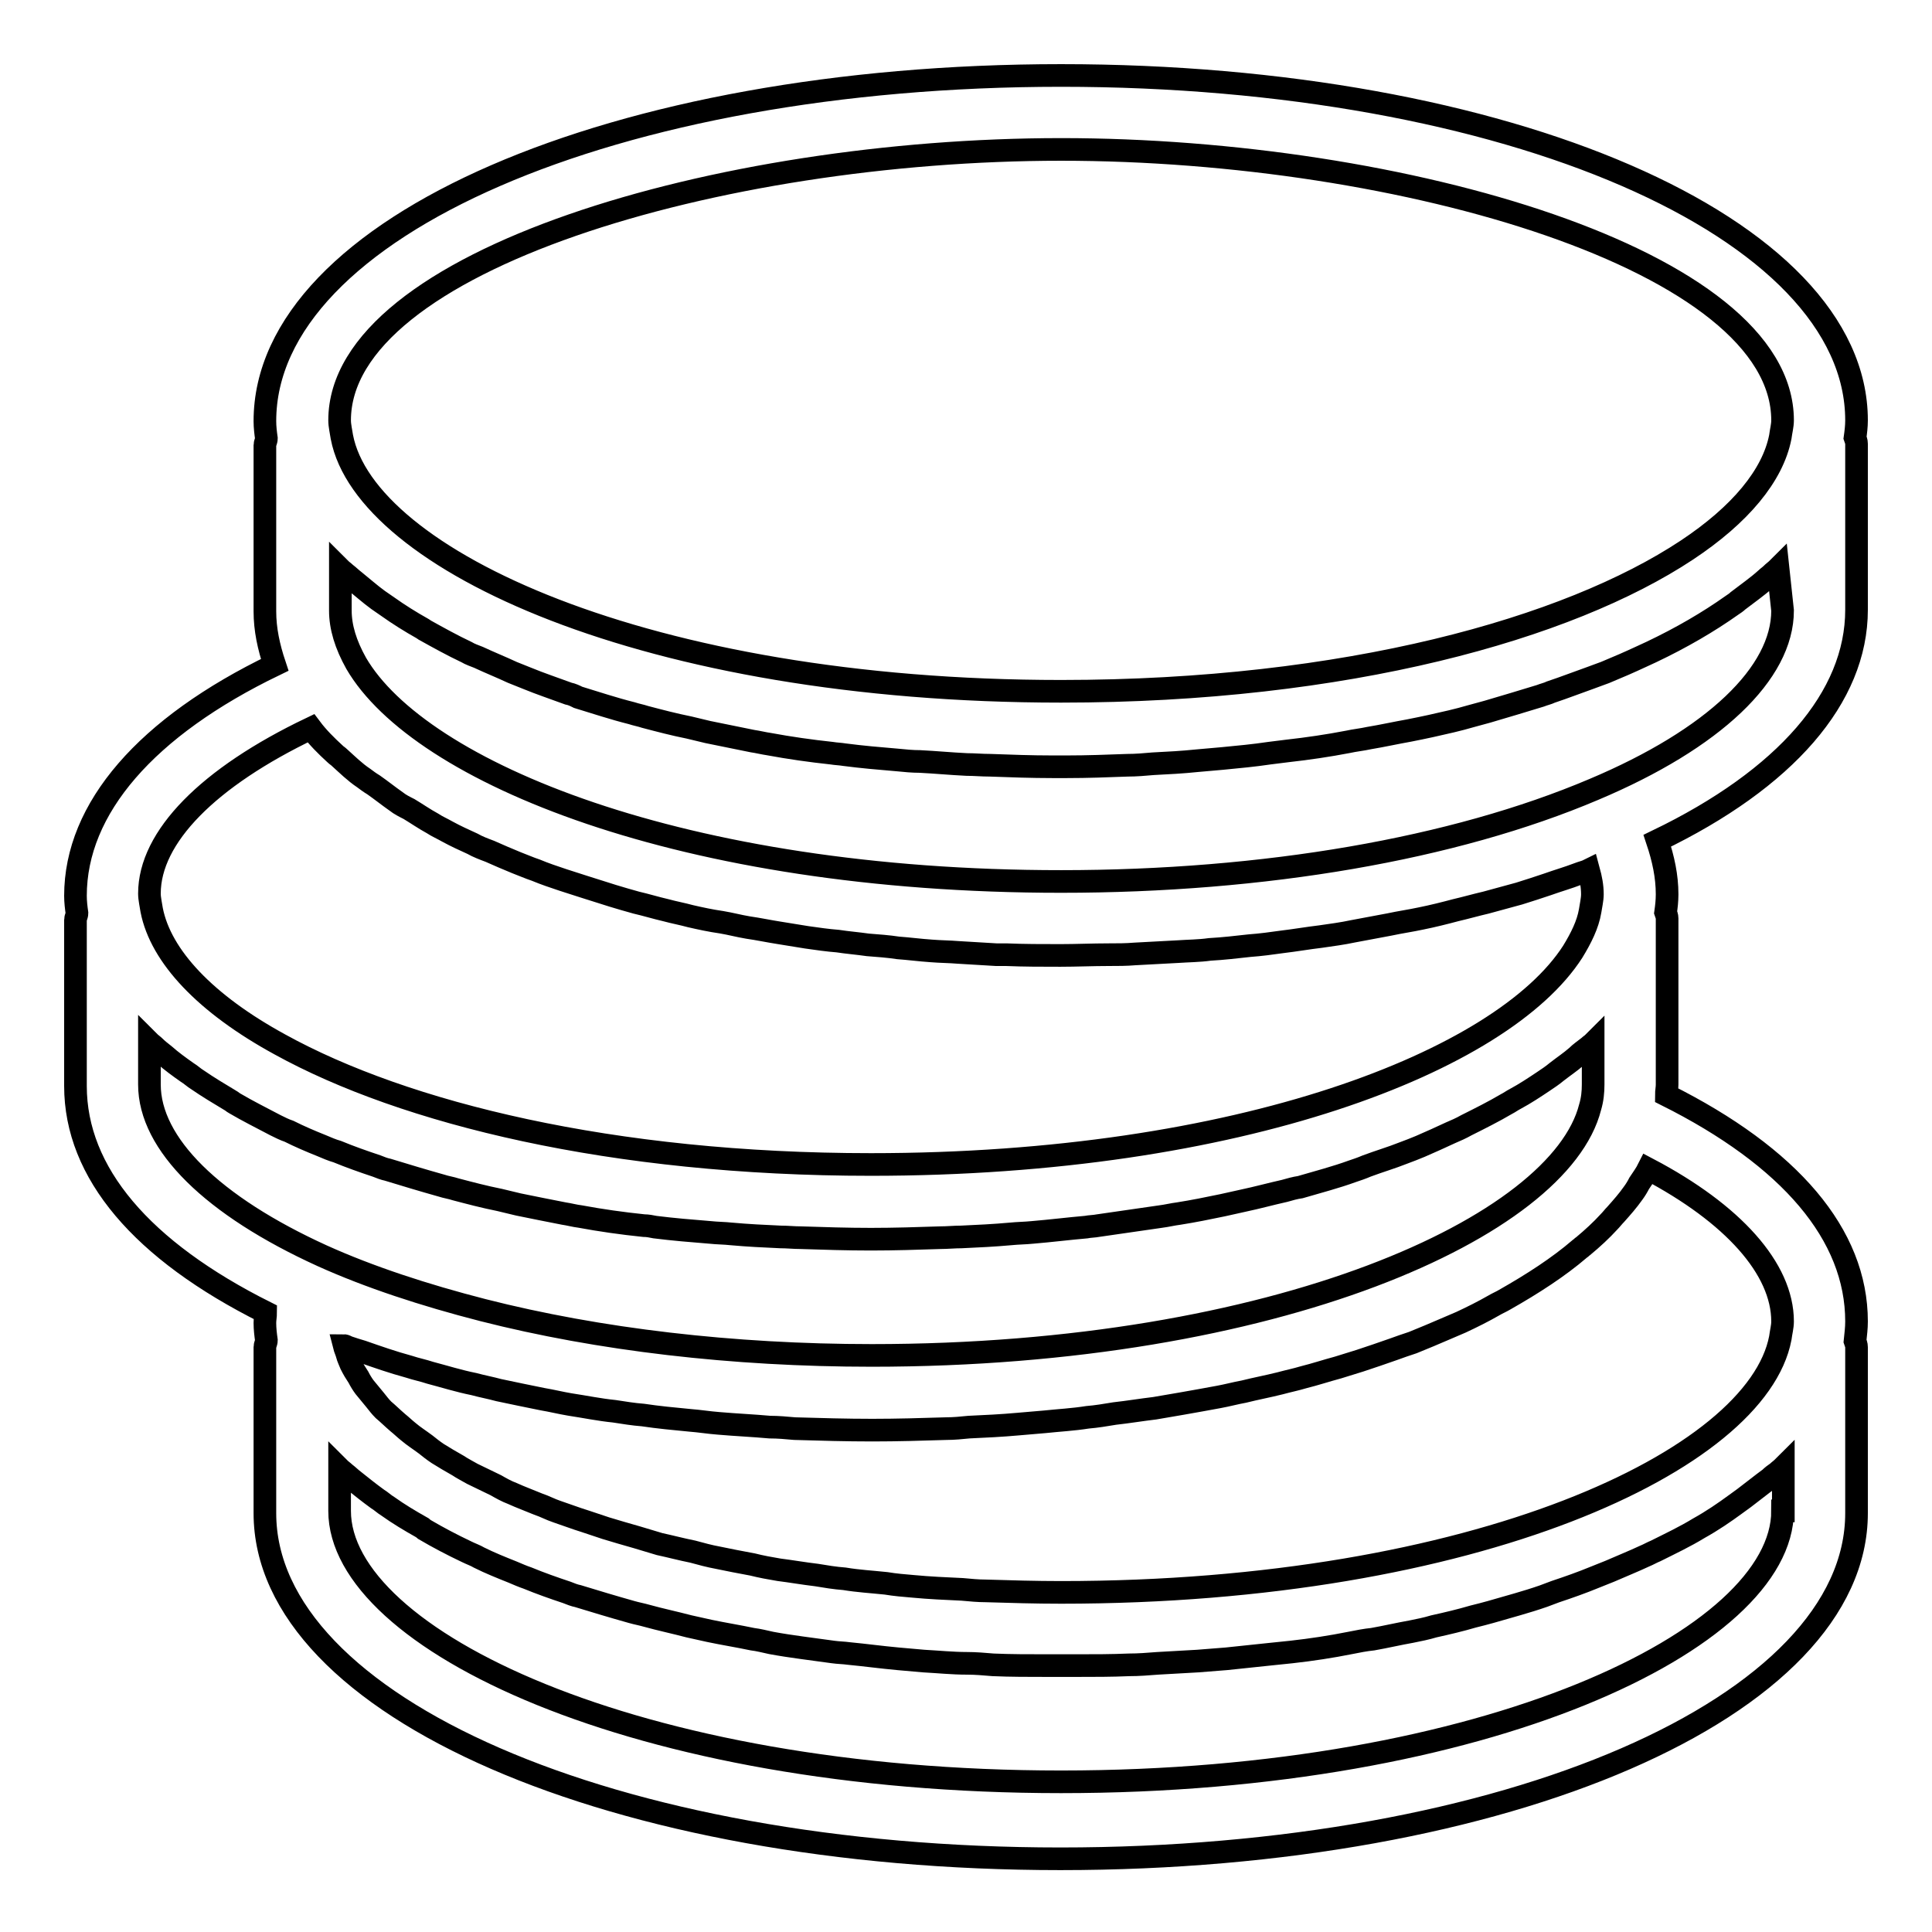 <?xml version="1.0" encoding="utf-8"?>
<!-- Svg Vector Icons : http://www.onlinewebfonts.com/icon -->
<!DOCTYPE svg PUBLIC "-//W3C//DTD SVG 1.1//EN" "http://www.w3.org/Graphics/SVG/1.1/DTD/svg11.dtd">
<svg version="1.1" xmlns="http://www.w3.org/2000/svg" xmlns:xlink="http://www.w3.org/1999/xlink" x="0px" y="0px" viewBox="0 0 256 256" enable-background="new 0 0 256 256" xml:space="preserve">
<g><g><path stroke-width="3" fill-opacity="0" stroke="#000000"  d="M246,175.1c0-11.5-8.8-21.8-25.2-30c0-0.5,0.1-0.9,0.1-1.4v-22c0-0.3-0.1-0.5-0.2-0.8c0.1-0.7,0.2-1.5,0.2-2.4c0-2.4-0.5-4.7-1.3-7.1c17-8.2,26.4-19,26.4-30.6v-22c0-0.3-0.1-0.5-0.2-0.8c0.1-0.7,0.2-1.5,0.2-2.3C246,30.1,199.7,10,140.6,10C81.5,10,35.1,30.1,35.1,55.8c0,0.8,0.1,1.6,0.2,2.3c0,0.3-0.2,0.6-0.2,0.9v22c0,2.4,0.5,4.7,1.3,7.1c-17,8.2-26.4,19-26.4,30.6c0,0.8,0.1,1.6,0.2,2.3c0,0.3-0.2,0.6-0.2,0.9v22c0,11.5,8.8,21.8,25.2,30c0,0.5-0.1,0.9-0.1,1.4c0,0.8,0.1,1.6,0.2,2.3c0,0.3-0.2,0.6-0.2,0.9v22c0,25.6,46.3,45.8,105.4,45.8c59.1,0,105.5-20.1,105.5-45.8v-22c0-0.3-0.1-0.5-0.2-0.8C245.9,176.7,246,176,246,175.1z M236.2,175.1c0,0.7-0.2,1.4-0.3,2.2l0,0c-3.1,16.2-40.4,33.7-95.3,33.7c-3.4,0-6.7-0.1-10-0.2c-1,0-2-0.1-3.1-0.2c-2.2-0.1-4.4-0.2-6.5-0.4c-1.2-0.1-2.4-0.2-3.6-0.4c-1.9-0.2-3.7-0.3-5.5-0.6c-1.3-0.1-2.5-0.3-3.7-0.5c-1.7-0.2-3.4-0.5-5-0.7c-1.2-0.2-2.3-0.4-3.5-0.7c-1.6-0.3-3.2-0.6-4.6-0.9c-1.1-0.2-2.2-0.5-3.3-0.8c-1.5-0.3-3-0.7-4.4-1c-1-0.3-2-0.6-3-0.9c-1.4-0.4-2.8-0.8-4.1-1.2c-0.9-0.3-1.8-0.6-2.7-0.9c-1.3-0.4-2.6-0.9-3.8-1.3c-0.9-0.3-1.6-0.7-2.5-1c-1.2-0.5-2.3-0.9-3.4-1.4c-0.8-0.3-1.5-0.7-2.2-1.1c-1-0.5-2.1-1-3.1-1.5c-0.7-0.4-1.3-0.7-1.9-1.1c-0.9-0.5-1.9-1.1-2.7-1.6c-0.6-0.4-1.1-0.8-1.6-1.2c-0.8-0.6-1.6-1.1-2.3-1.7c-0.5-0.4-0.9-0.8-1.4-1.2c-0.7-0.6-1.3-1.2-1.9-1.7c-0.4-0.4-0.7-0.8-1.1-1.3c-0.5-0.6-1-1.2-1.4-1.7c-0.3-0.4-0.6-0.9-0.8-1.3c-0.4-0.6-0.7-1.1-1-1.7c-0.2-0.5-0.4-0.9-0.5-1.3c-0.1-0.4-0.3-0.8-0.4-1.2c0.1,0,0.3,0.1,0.5,0.2c0.6,0.2,1.2,0.4,1.9,0.6c2,0.7,4,1.4,6.2,2c0.9,0.3,1.9,0.5,2.8,0.8c1.9,0.5,3.8,1.1,5.8,1.5c1.1,0.3,2.2,0.5,3.3,0.8c1.9,0.4,3.8,0.8,5.8,1.2c1.2,0.2,2.4,0.5,3.6,0.7c2,0.3,3.9,0.7,5.9,0.9c1.3,0.2,2.5,0.4,3.8,0.5c2,0.3,4.1,0.5,6.2,0.7c1.3,0.1,2.5,0.3,3.8,0.4c2.3,0.2,4.6,0.3,6.8,0.5c1.1,0,2.2,0.1,3.3,0.2c3.4,0.1,6.8,0.2,10.3,0.2c0,0,0,0,0,0l0,0l0,0c3.3,0,6.6-0.1,9.8-0.2c1,0,2-0.1,3-0.2c2.2-0.1,4.3-0.2,6.5-0.4c1.2-0.1,2.3-0.2,3.5-0.3c1.9-0.2,3.8-0.3,5.7-0.6c1.2-0.1,2.4-0.3,3.6-0.5c1.8-0.2,3.6-0.5,5.3-0.7c1.2-0.2,2.3-0.4,3.5-0.6c1.7-0.3,3.4-0.6,5-0.9c1.1-0.2,2.2-0.5,3.3-0.7c1.6-0.4,3.2-0.7,4.8-1.1c1.1-0.3,2.1-0.5,3.1-0.8c1.6-0.4,3.1-0.9,4.6-1.3c1-0.3,1.9-0.6,2.9-0.9c1.5-0.5,3-1,4.4-1.5c0.8-0.3,1.7-0.6,2.6-0.9c1.5-0.6,2.9-1.2,4.3-1.8c0.7-0.3,1.4-0.6,2.1-0.9c1.5-0.7,2.9-1.4,4.3-2.2c0.5-0.3,1-0.5,1.5-0.8c3.7-2.1,7.1-4.3,9.9-6.7c0.2-0.1,0.3-0.3,0.5-0.4c1.2-1,2.4-2.1,3.4-3.2c0.3-0.3,0.6-0.7,0.9-1c0.8-0.9,1.6-1.8,2.3-2.8c0.3-0.4,0.6-0.9,0.8-1.3c0.4-0.6,0.9-1.3,1.2-1.9C229.6,160.8,236.2,168.1,236.2,175.1z M236.2,80.9c0,8.3-9.1,17-25,23.7c-18.6,7.9-43.7,12.2-70.6,12.2c-50.2,0-85-14.5-93.4-28.9c-1.4-2.5-2.1-4.8-2.1-7v-5.5c0.2,0.2,0.5,0.4,0.7,0.6c0.4,0.3,0.8,0.7,1.2,1c1,0.8,2,1.7,3.1,2.5c0.4,0.3,0.9,0.6,1.3,0.9c1.4,1,3,2,4.6,2.9c0.1,0.1,0.2,0.1,0.3,0.2c1.8,1,3.6,2,5.5,2.9c0.5,0.3,1.1,0.5,1.6,0.7c1.5,0.7,3,1.3,4.5,2c0.7,0.3,1.3,0.5,2,0.8c1.7,0.7,3.5,1.3,5.4,2c0.5,0.1,0.9,0.3,1.3,0.5c2.3,0.7,4.7,1.5,7.1,2.1c0.6,0.2,1.2,0.3,1.8,0.5c1.9,0.5,3.8,1,5.8,1.4c0.8,0.2,1.7,0.4,2.5,0.6c2,0.4,3.9,0.8,5.9,1.2c0.7,0.1,1.5,0.3,2.2,0.4c2.7,0.5,5.5,0.9,8.3,1.2c0.6,0.1,1.1,0.1,1.7,0.2c2.3,0.3,4.6,0.5,7,0.7c1,0.1,2,0.2,3,0.2c2,0.1,4.1,0.3,6.2,0.4c1,0,2,0.1,3.1,0.1c2.7,0.1,5.5,0.2,8.2,0.2c0.3,0,0.6,0,0.9,0c0.4,0,0.7,0,1.1,0c2.7,0,5.3-0.1,8-0.2c1.1,0,2.3-0.1,3.4-0.2c2-0.1,3.9-0.2,5.8-0.4c1.1-0.1,2.3-0.2,3.4-0.3c2.1-0.2,4.2-0.4,6.2-0.7c0.8-0.1,1.6-0.2,2.4-0.3c2.7-0.3,5.4-0.7,8-1.2c0.9-0.2,1.9-0.3,2.8-0.5c1.8-0.3,3.6-0.7,5.3-1c1-0.2,2-0.4,2.9-0.6c1.8-0.4,3.6-0.8,5.3-1.3c0.7-0.2,1.5-0.4,2.2-0.6c2.4-0.7,4.7-1.4,7-2.1c0.5-0.2,1-0.3,1.4-0.5c1.8-0.6,3.6-1.3,5.3-1.9c0.6-0.2,1.3-0.5,1.9-0.7c1.7-0.7,3.3-1.4,4.8-2.1c0.4-0.2,0.9-0.4,1.3-0.6c4-1.9,7.6-4,10.7-6.2c0.3-0.2,0.6-0.4,0.8-0.6c1.3-1,2.6-1.9,3.7-2.9c0.2-0.2,0.5-0.4,0.7-0.6c0.3-0.3,0.6-0.5,0.9-0.8L236.2,80.9L236.2,80.9z M140.6,19.8c45.2,0,95.6,14.7,95.6,35.9c0,0.7-0.2,1.4-0.3,2.2l0,0c-1,5.1-5.3,10.3-12.4,15c-15.7,10.4-45.1,18.7-82.9,18.7c-54.9,0-92.2-17.5-95.3-33.7c-0.1-0.7-0.3-1.5-0.3-2.2C45,34.6,95.3,19.8,140.6,19.8z M41.2,96.5c0.9,1.2,2,2.3,3.2,3.4c0.2,0.2,0.4,0.3,0.6,0.5c1,0.9,2,1.9,3.2,2.7c0.4,0.3,0.8,0.6,1.3,0.9c1,0.7,2,1.5,3,2.2c0.5,0.4,1.1,0.7,1.7,1c1,0.6,2,1.3,3.1,1.9c0.6,0.4,1.3,0.7,2,1.1c1.1,0.6,2.2,1.1,3.3,1.6c0.7,0.4,1.5,0.7,2.3,1c1.1,0.5,2.3,1,3.5,1.5c0.8,0.3,1.7,0.7,2.6,1c1.2,0.5,2.4,0.9,3.6,1.3c0.9,0.3,1.9,0.6,2.8,0.9c1.3,0.4,2.5,0.8,3.8,1.2c1,0.3,2,0.6,3.1,0.9c1.3,0.3,2.6,0.7,3.9,1c1.1,0.3,2.2,0.5,3.3,0.8c1.3,0.3,2.7,0.6,4.1,0.8c1.2,0.2,2.3,0.5,3.5,0.7c1.4,0.2,2.8,0.5,4.1,0.7c1.2,0.2,2.5,0.4,3.7,0.6c1.4,0.2,2.8,0.4,4.1,0.5c1.3,0.2,2.6,0.3,4,0.5c1.3,0.1,2.7,0.2,4,0.4c1.4,0.1,2.9,0.3,4.4,0.4c1.2,0.1,2.4,0.1,3.6,0.2c1.7,0.1,3.3,0.2,5,0.3c0.4,0,0.8,0,1.3,0c2.4,0.1,4.8,0.1,7.2,0.1c2.1,0,4.3-0.1,6.4-0.1c1.2,0,2.3,0,3.5-0.1c1.9-0.1,3.8-0.2,5.6-0.3c1.4-0.1,2.9-0.1,4.3-0.3c1.8-0.1,3.5-0.3,5.3-0.5c1.4-0.1,2.9-0.3,4.3-0.5c1.7-0.2,3.4-0.5,5.1-0.7c1.4-0.2,2.9-0.4,4.3-0.7c1.6-0.3,3.2-0.6,4.8-0.9c1.4-0.3,2.8-0.5,4.2-0.8c1.5-0.3,3.1-0.7,4.6-1.1c1.3-0.3,2.7-0.7,4-1c1.5-0.4,2.9-0.8,4.4-1.2c1.3-0.4,2.5-0.8,3.7-1.2c1.4-0.5,2.8-0.9,4.1-1.4c0.5-0.2,1-0.3,1.4-0.5c0.3,1.1,0.5,2.1,0.5,3.2c0,0.7-0.2,1.5-0.3,2.2c-0.3,1.8-1.2,3.6-2.3,5.4c-9.3,14.5-44.1,28.2-93,28.2c-34.3,0-61.8-6.8-78.3-15.9c-9.9-5.4-15.8-11.7-17-17.8c-0.1-0.7-0.3-1.5-0.3-2.2C19.8,110.9,27.6,103,41.2,96.5z M19.8,143.7v-5.6c0.2,0.2,0.5,0.4,0.7,0.6c0.4,0.4,0.8,0.7,1.3,1.1c0.9,0.8,2,1.6,3,2.3c0.5,0.3,0.9,0.7,1.4,1c1.3,0.9,2.8,1.8,4.3,2.7c0.2,0.1,0.4,0.3,0.6,0.4c1.7,1,3.5,1.9,5.4,2.9c0.6,0.3,1.2,0.6,1.8,0.8c1.4,0.7,2.8,1.3,4.3,1.9c0.7,0.3,1.4,0.6,2.1,0.8c1.7,0.7,3.4,1.3,5.2,1.9c0.5,0.2,1,0.4,1.5,0.5c2.3,0.7,4.6,1.4,7.1,2.1c0.6,0.2,1.3,0.3,1.9,0.5c1.9,0.5,3.8,1,5.8,1.4c0.8,0.2,1.7,0.4,2.5,0.6c2,0.4,3.9,0.8,6,1.2c0.7,0.1,1.4,0.3,2.2,0.4c2.7,0.5,5.5,0.9,8.4,1.2c0.5,0,1,0.1,1.5,0.2c2.4,0.3,4.8,0.5,7.3,0.7c0.9,0.1,1.9,0.1,2.8,0.2c2.2,0.2,4.3,0.3,6.5,0.4c0.9,0,1.8,0.1,2.7,0.1c3.1,0.1,6.1,0.2,9.3,0.2l0,0l0,0h0c3.1,0,6.2-0.1,9.2-0.2c0.9,0,1.9-0.1,2.8-0.1c2.2-0.1,4.3-0.2,6.5-0.4c1-0.1,1.9-0.1,2.9-0.2c2.4-0.2,4.8-0.5,7.1-0.7c0.5-0.1,1.1-0.1,1.6-0.2c2.8-0.4,5.6-0.8,8.3-1.2c0.8-0.1,1.6-0.3,2.4-0.4c1.9-0.3,3.9-0.7,5.8-1.1c0.9-0.2,1.8-0.4,2.7-0.6c1.9-0.4,3.7-0.9,5.5-1.3c0.7-0.2,1.4-0.4,2.1-0.5c2.4-0.7,4.7-1.3,6.9-2.1c0.6-0.2,1.2-0.4,1.9-0.7c1.6-0.6,3.3-1.1,4.8-1.7c0.8-0.3,1.6-0.6,2.3-0.9c1.4-0.6,2.7-1.2,4-1.8c0.7-0.3,1.4-0.6,2.1-1c1.8-0.9,3.6-1.8,5.3-2.8c0.4-0.2,0.8-0.5,1.2-0.7c1.3-0.7,2.5-1.5,3.7-2.3c0.6-0.4,1.2-0.8,1.8-1.3c0.9-0.7,1.8-1.3,2.6-2c0.5-0.5,1.1-0.9,1.6-1.3c0.2-0.2,0.4-0.3,0.6-0.5v5.5c0,1-0.1,2-0.4,3c-4,15.8-41.5,32.9-95.2,32.9c-18.4,0-36.2-2.1-51.5-6c-7.8-2-15.1-4.4-21.3-7.2l0,0C28.2,159.8,19.8,151.6,19.8,143.7z M236.2,200.2c0,17-39.3,35.9-95.6,35.9c-56.3,0-95.6-18.9-95.6-35.9v-5.6c0.2,0.2,0.5,0.4,0.7,0.6c0.4,0.3,0.8,0.7,1.2,1c1,0.8,2,1.6,3.1,2.4c0.5,0.3,0.9,0.7,1.4,1c1.4,1,2.9,1.9,4.5,2.8c0.1,0.1,0.3,0.2,0.4,0.3c1.7,1,3.6,2,5.5,2.9c0.6,0.3,1.2,0.5,1.7,0.8c1.4,0.7,2.9,1.3,4.4,1.9c0.7,0.3,1.4,0.6,2,0.8c1.7,0.7,3.4,1.3,5.2,1.9c0.5,0.2,1,0.4,1.5,0.5c2.3,0.7,4.6,1.4,7.1,2.1c0.7,0.2,1.3,0.3,2,0.5c1.8,0.5,3.7,0.9,5.6,1.4c0.9,0.2,1.8,0.4,2.7,0.6c1.9,0.4,3.8,0.7,5.7,1.1c0.8,0.1,1.6,0.3,2.5,0.5c2.7,0.5,5.4,0.8,8.2,1.2c0.7,0.1,1.4,0.1,2.1,0.2c2.1,0.2,4.3,0.5,6.5,0.7c1.1,0.1,2.2,0.2,3.4,0.3c1.9,0.1,3.8,0.3,5.7,0.3c1.2,0,2.3,0.1,3.5,0.2c2.3,0.1,4.7,0.1,7.1,0.1c0.7,0,1.3,0,1.9,0c0.7,0,1.4,0,2.1,0c2.3,0,4.6,0,6.9-0.1c1.3,0,2.5-0.1,3.8-0.2c1.8-0.1,3.5-0.2,5.3-0.3c1.3-0.1,2.5-0.2,3.8-0.3c1.9-0.2,3.8-0.4,5.7-0.6c1-0.1,2-0.2,2.9-0.3c2.7-0.3,5.3-0.7,7.8-1.2c1-0.2,2-0.4,3-0.5c1.7-0.3,3.4-0.7,5.1-1c1-0.2,2-0.4,3-0.7c1.8-0.4,3.5-0.8,5.2-1.3c0.8-0.2,1.6-0.4,2.3-0.6c2.4-0.7,4.7-1.3,7-2.1c0.5-0.2,1.1-0.4,1.6-0.6c1.8-0.6,3.5-1.2,5.2-1.9c0.7-0.3,1.3-0.5,2-0.8c1.6-0.7,3.1-1.3,4.6-2c0.5-0.2,1-0.5,1.5-0.7c2-1,3.9-1.9,5.7-3l0,0c1.8-1,3.4-2.1,4.9-3.2c0.4-0.3,0.7-0.5,1.1-0.8c1.2-0.9,2.3-1.8,3.4-2.6c0.3-0.3,0.7-0.6,1-0.8c0.2-0.2,0.5-0.4,0.8-0.7V200.2L236.2,200.2z"/></g></g>
</svg>